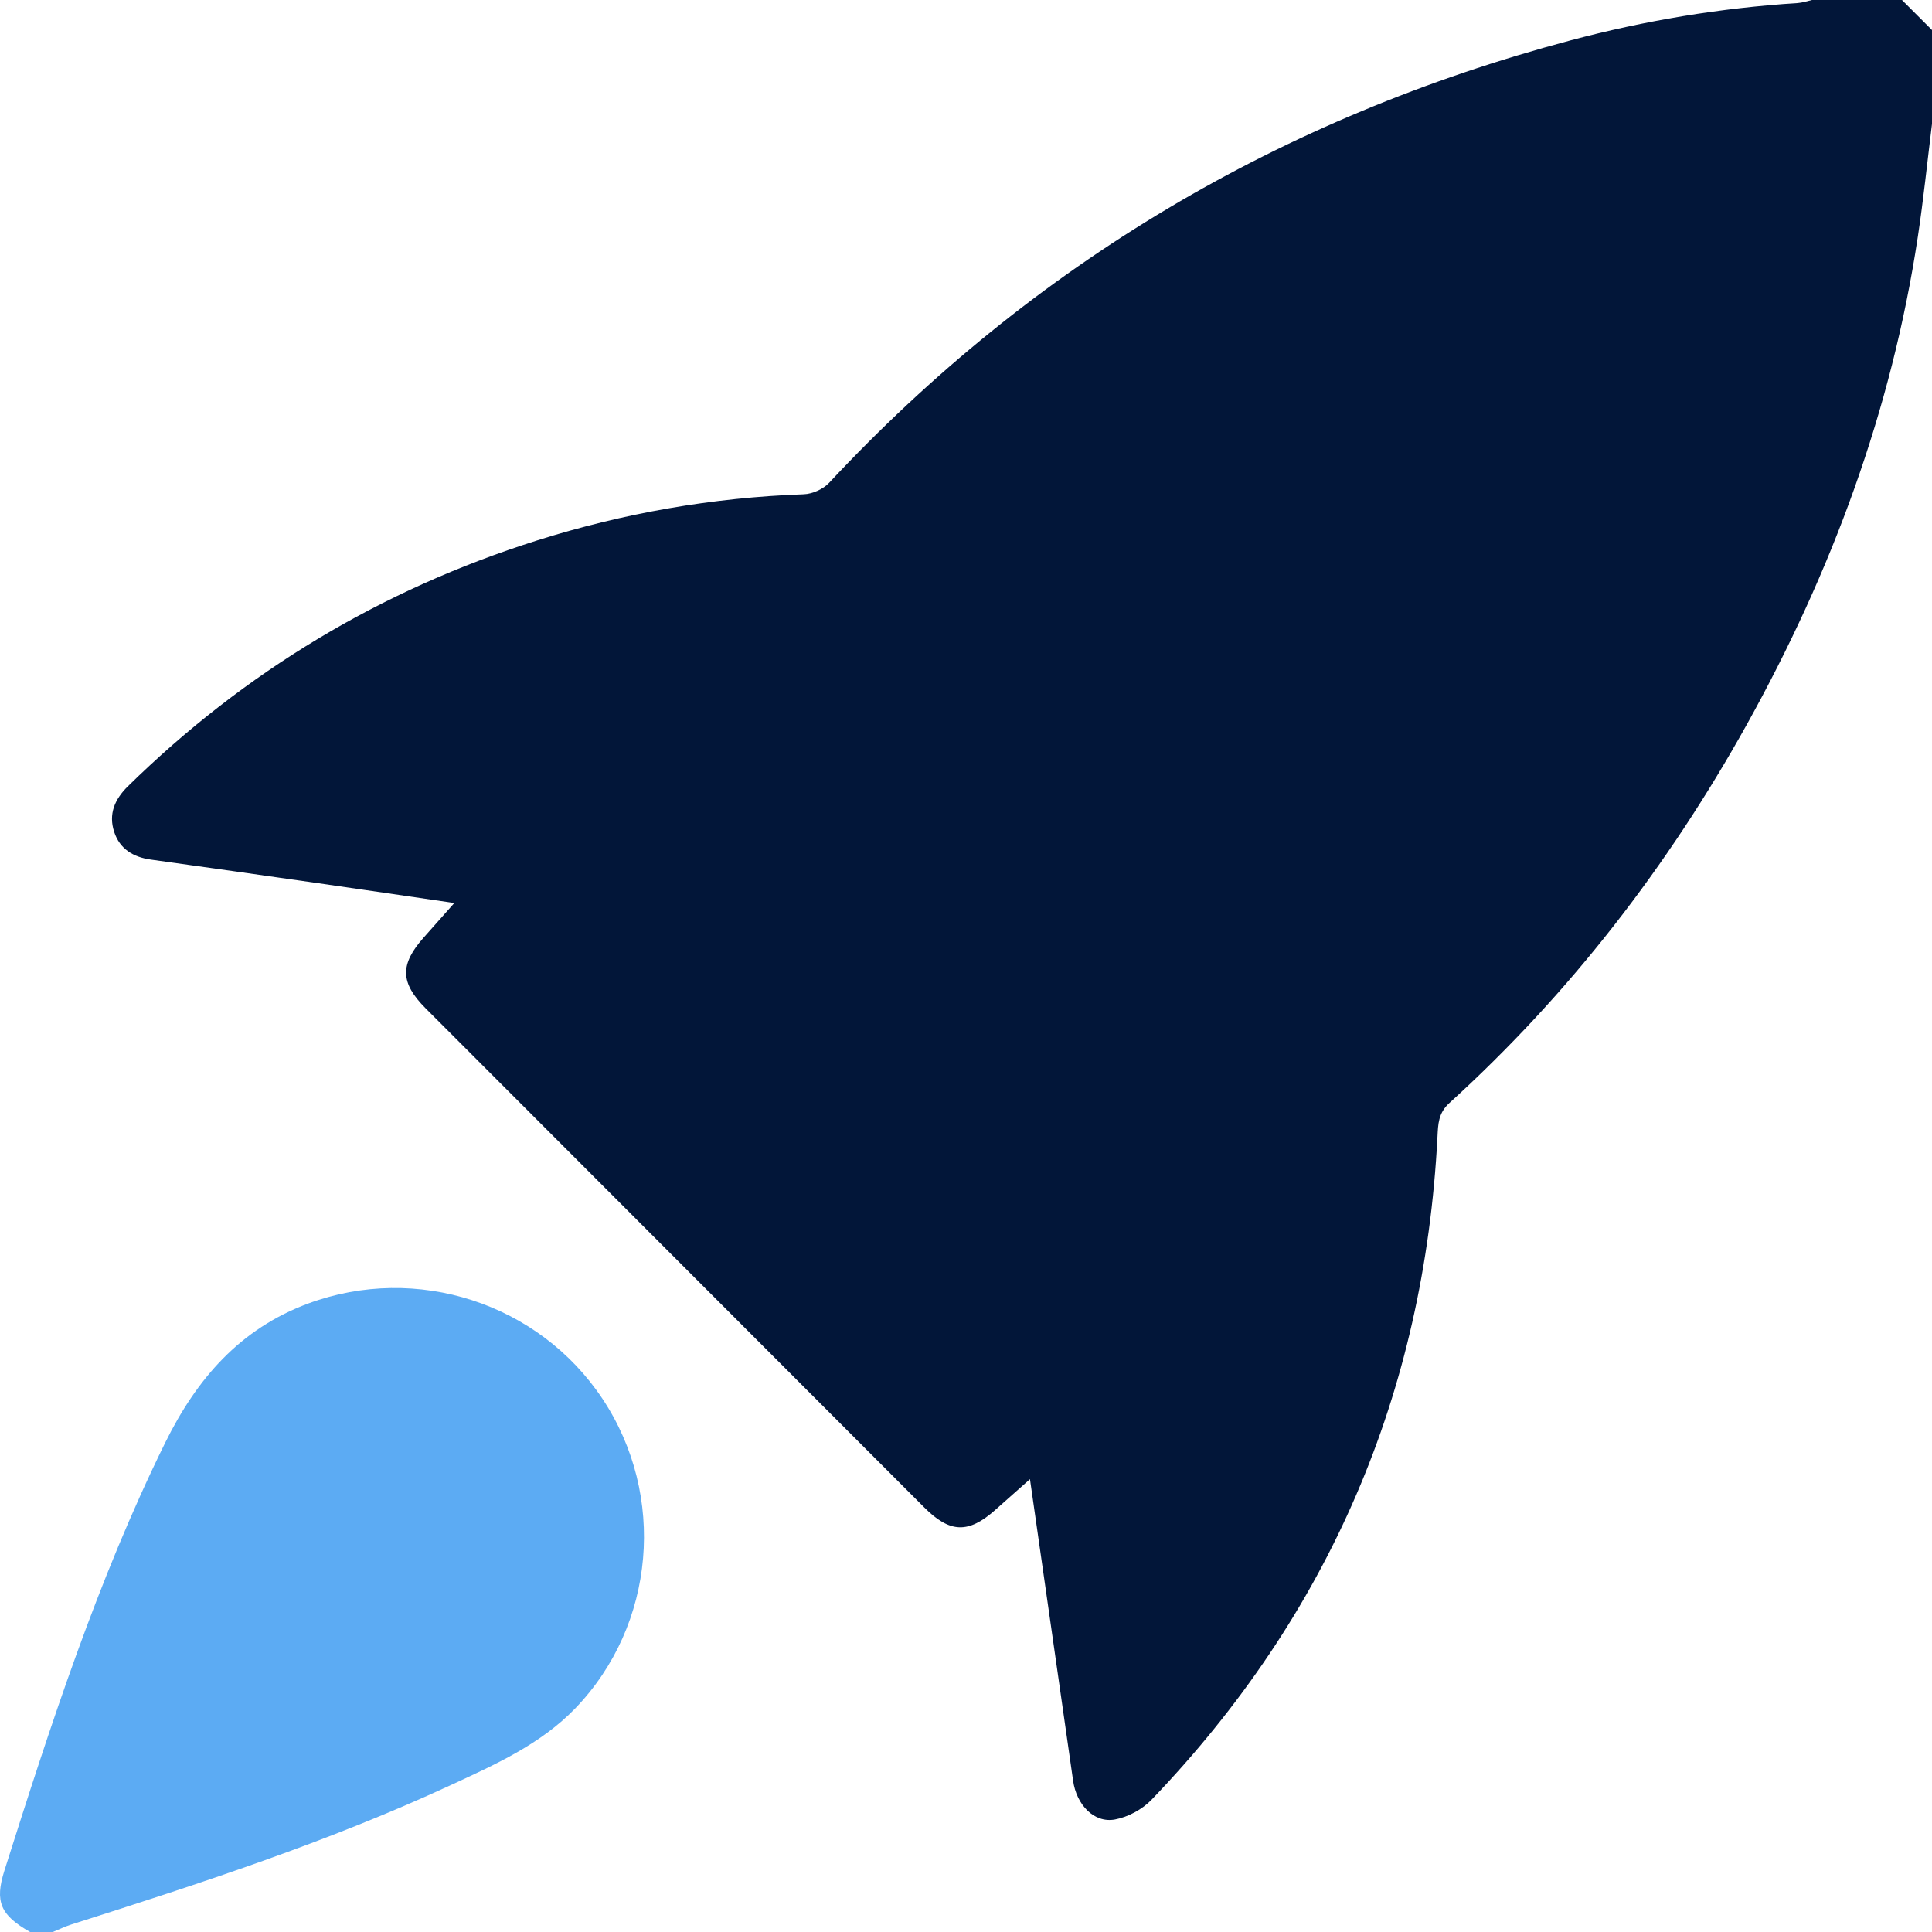 <svg xmlns="http://www.w3.org/2000/svg" width="55" height="55" viewBox="0 0 55 55" fill="none">
<path d="M0.857 55C0.014 54.522 -0.157 54.141 0.127 53.247C1.44 49.11 2.776 44.982 4.702 41.072C5.598 39.256 6.829 37.827 8.781 37.106C11.86 35.97 15.339 37.093 17.153 39.824C18.976 42.569 18.663 46.255 16.381 48.629C15.393 49.655 14.106 50.229 12.842 50.814C9.349 52.432 5.696 53.621 2.035 54.785C1.853 54.843 1.679 54.928 1.502 55C1.287 55 1.072 55 0.857 55Z" fill="#5CABF3"/>
<path d="M54.145 0C53.291 0 52.437 0 51.583 0C51.446 0.03 51.311 0.078 51.172 0.087C48.983 0.226 46.828 0.585 44.711 1.149C36.483 3.342 29.427 7.505 23.604 13.744C23.435 13.925 23.127 14.063 22.879 14.071C20.285 14.164 17.755 14.606 15.283 15.387C10.846 16.79 6.967 19.123 3.642 22.383C3.263 22.755 3.085 23.175 3.25 23.682C3.41 24.171 3.797 24.402 4.296 24.471C5.863 24.689 7.429 24.91 8.995 25.134C10.271 25.317 11.547 25.505 12.934 25.707C12.601 26.081 12.335 26.383 12.068 26.683C11.379 27.455 11.389 27.976 12.119 28.707C16.85 33.444 21.581 38.18 26.313 42.915C27.046 43.648 27.571 43.662 28.337 42.981C28.645 42.708 28.953 42.435 29.321 42.108C29.743 45.058 30.146 47.876 30.549 50.694C30.646 51.381 31.146 51.906 31.74 51.797C32.112 51.729 32.518 51.51 32.781 51.236C37.842 45.961 40.547 39.661 40.922 32.358C40.941 32.004 40.943 31.69 41.259 31.402C44.688 28.285 47.484 24.662 49.733 20.617C52.147 16.274 53.852 11.676 54.596 6.746C54.758 5.677 54.867 4.601 55 3.527C55 2.637 55 1.746 55 0.855C54.715 0.57 54.43 0.285 54.145 0Z" fill="#021639"/>
</svg>